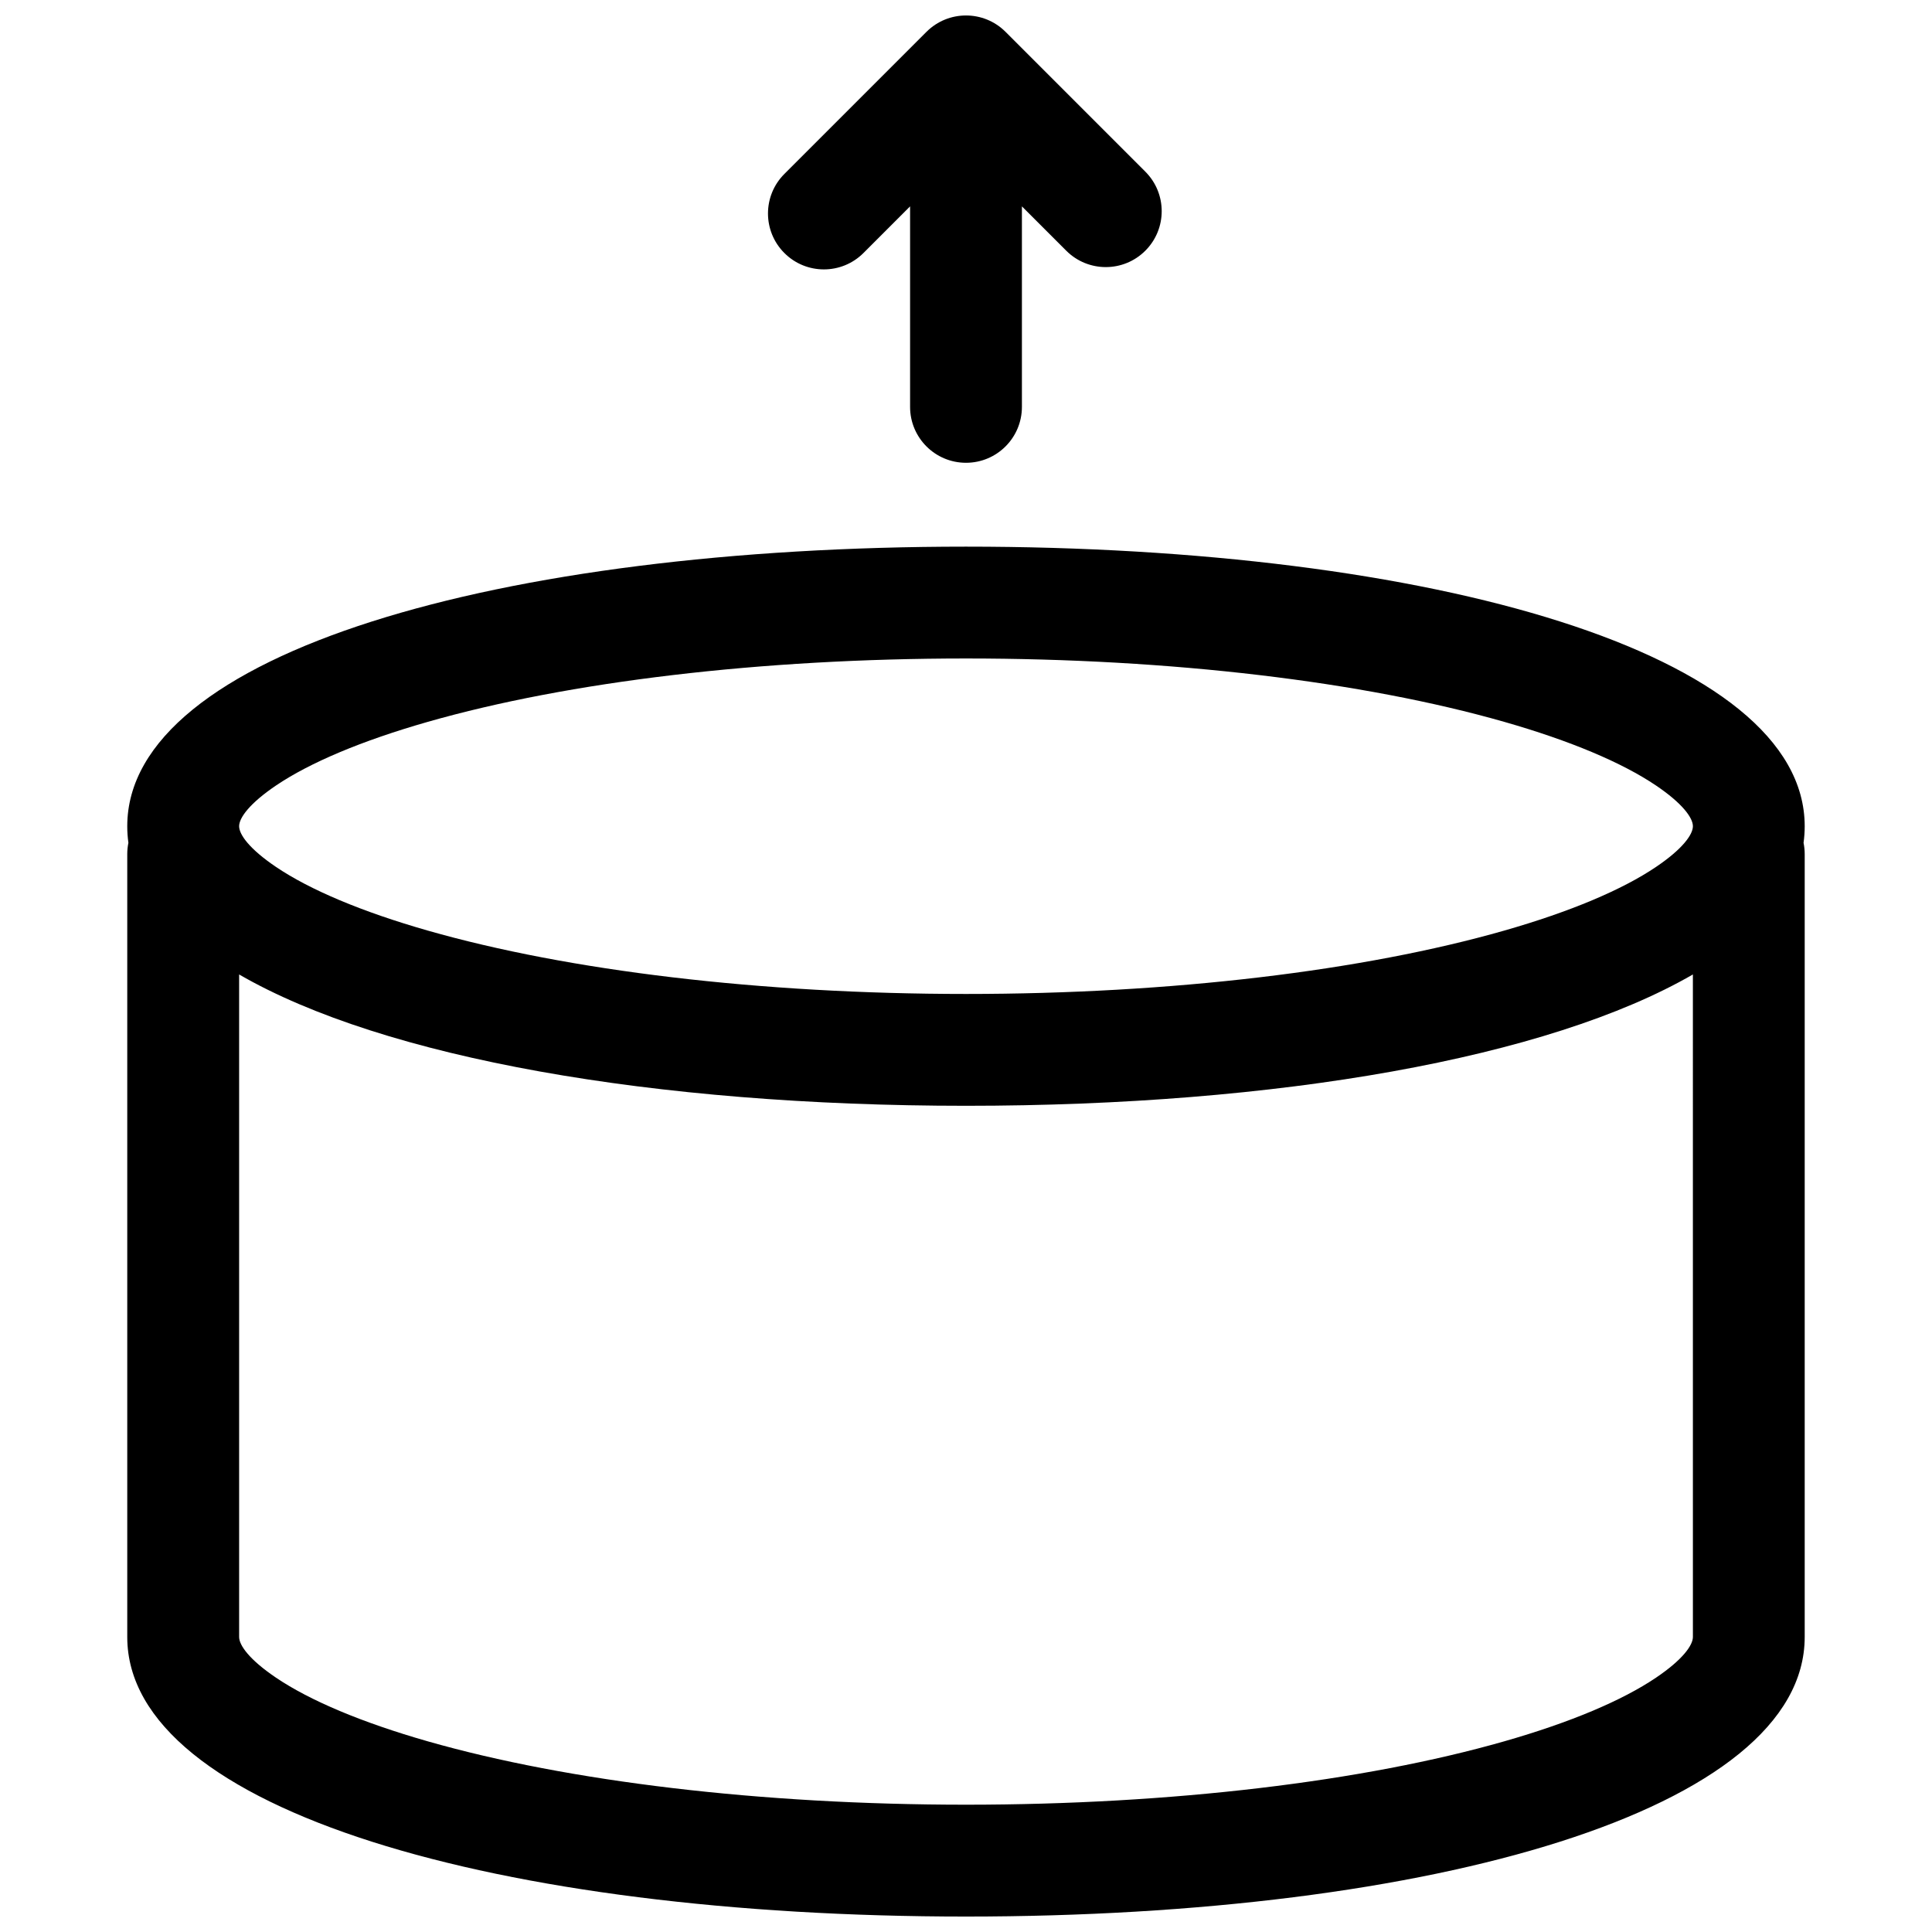 <?xml version="1.0" encoding="UTF-8"?>
<!-- Uploaded to: SVG Repo, www.svgrepo.com, Generator: SVG Repo Mixer Tools -->
<svg width="800px" height="800px" version="1.1" viewBox="144 144 512 512" xmlns="http://www.w3.org/2000/svg">
 <defs>
  <clipPath id="a">
   <path d="m177 148.09h446v503.81h-446z"/>
  </clipPath>
 </defs>
 <g clip-path="url(#a)">
  <path d="m621.96 367.35c0.199 0.973 0.305 1.98 0.305 3.016v207.45c0 45.875-98.754 74.09-222.27 74.09-123.52 0-222.27-28.215-222.27-74.09v-207.45c0-1.035 0.105-2.043 0.305-3.016-0.203-1.445-0.305-2.91-0.305-4.394 0-45.875 98.754-74.09 222.27-74.09 123.51 0 222.27 28.215 222.27 74.09 0 1.484-0.102 2.949-0.305 4.394zm-29.328 34.891c-38.281 22.145-109.9 34.805-192.63 34.805-82.734 0-154.36-12.66-192.63-34.805v175.57c0 2.215 2.738 6.039 9.777 10.793 8.949 6.047 22.707 11.863 40.234 16.871 37.23 10.637 88.148 16.789 142.62 16.789 54.469 0 105.39-6.152 142.62-16.789 17.531-5.008 31.285-10.824 40.234-16.871 7.043-4.754 9.781-8.578 9.781-10.793zm-192.63 5.168c54.469 0 105.39-6.152 142.62-16.789 17.531-5.008 31.285-10.824 40.234-16.871 7.043-4.754 9.781-8.578 9.781-10.793 0-2.211-2.738-6.035-9.781-10.793-8.949-6.043-22.703-11.863-40.234-16.871-37.227-10.637-88.148-16.789-142.62-16.789-54.473 0-105.39 6.152-142.62 16.789-17.527 5.008-31.285 10.828-40.234 16.871-7.039 4.758-9.777 8.582-9.777 10.793 0 2.215 2.738 6.039 9.777 10.793 8.949 6.047 22.707 11.863 40.234 16.871 37.23 10.637 88.148 16.789 142.62 16.789zm14.816-208.72v53.137c0 8.184-6.633 14.816-14.816 14.816s-14.82-6.633-14.82-14.816v-53.137l-12.359 12.363c-5.789 5.789-15.172 5.789-20.957 0-5.789-5.785-5.789-15.168 0-20.953l37.656-37.66c5.789-5.785 15.172-5.785 20.957 0l37.043 37.047c5.789 5.785 5.789 15.168 0 20.953-5.785 5.789-15.168 5.789-20.953 0z"/>
 </g>
</svg>